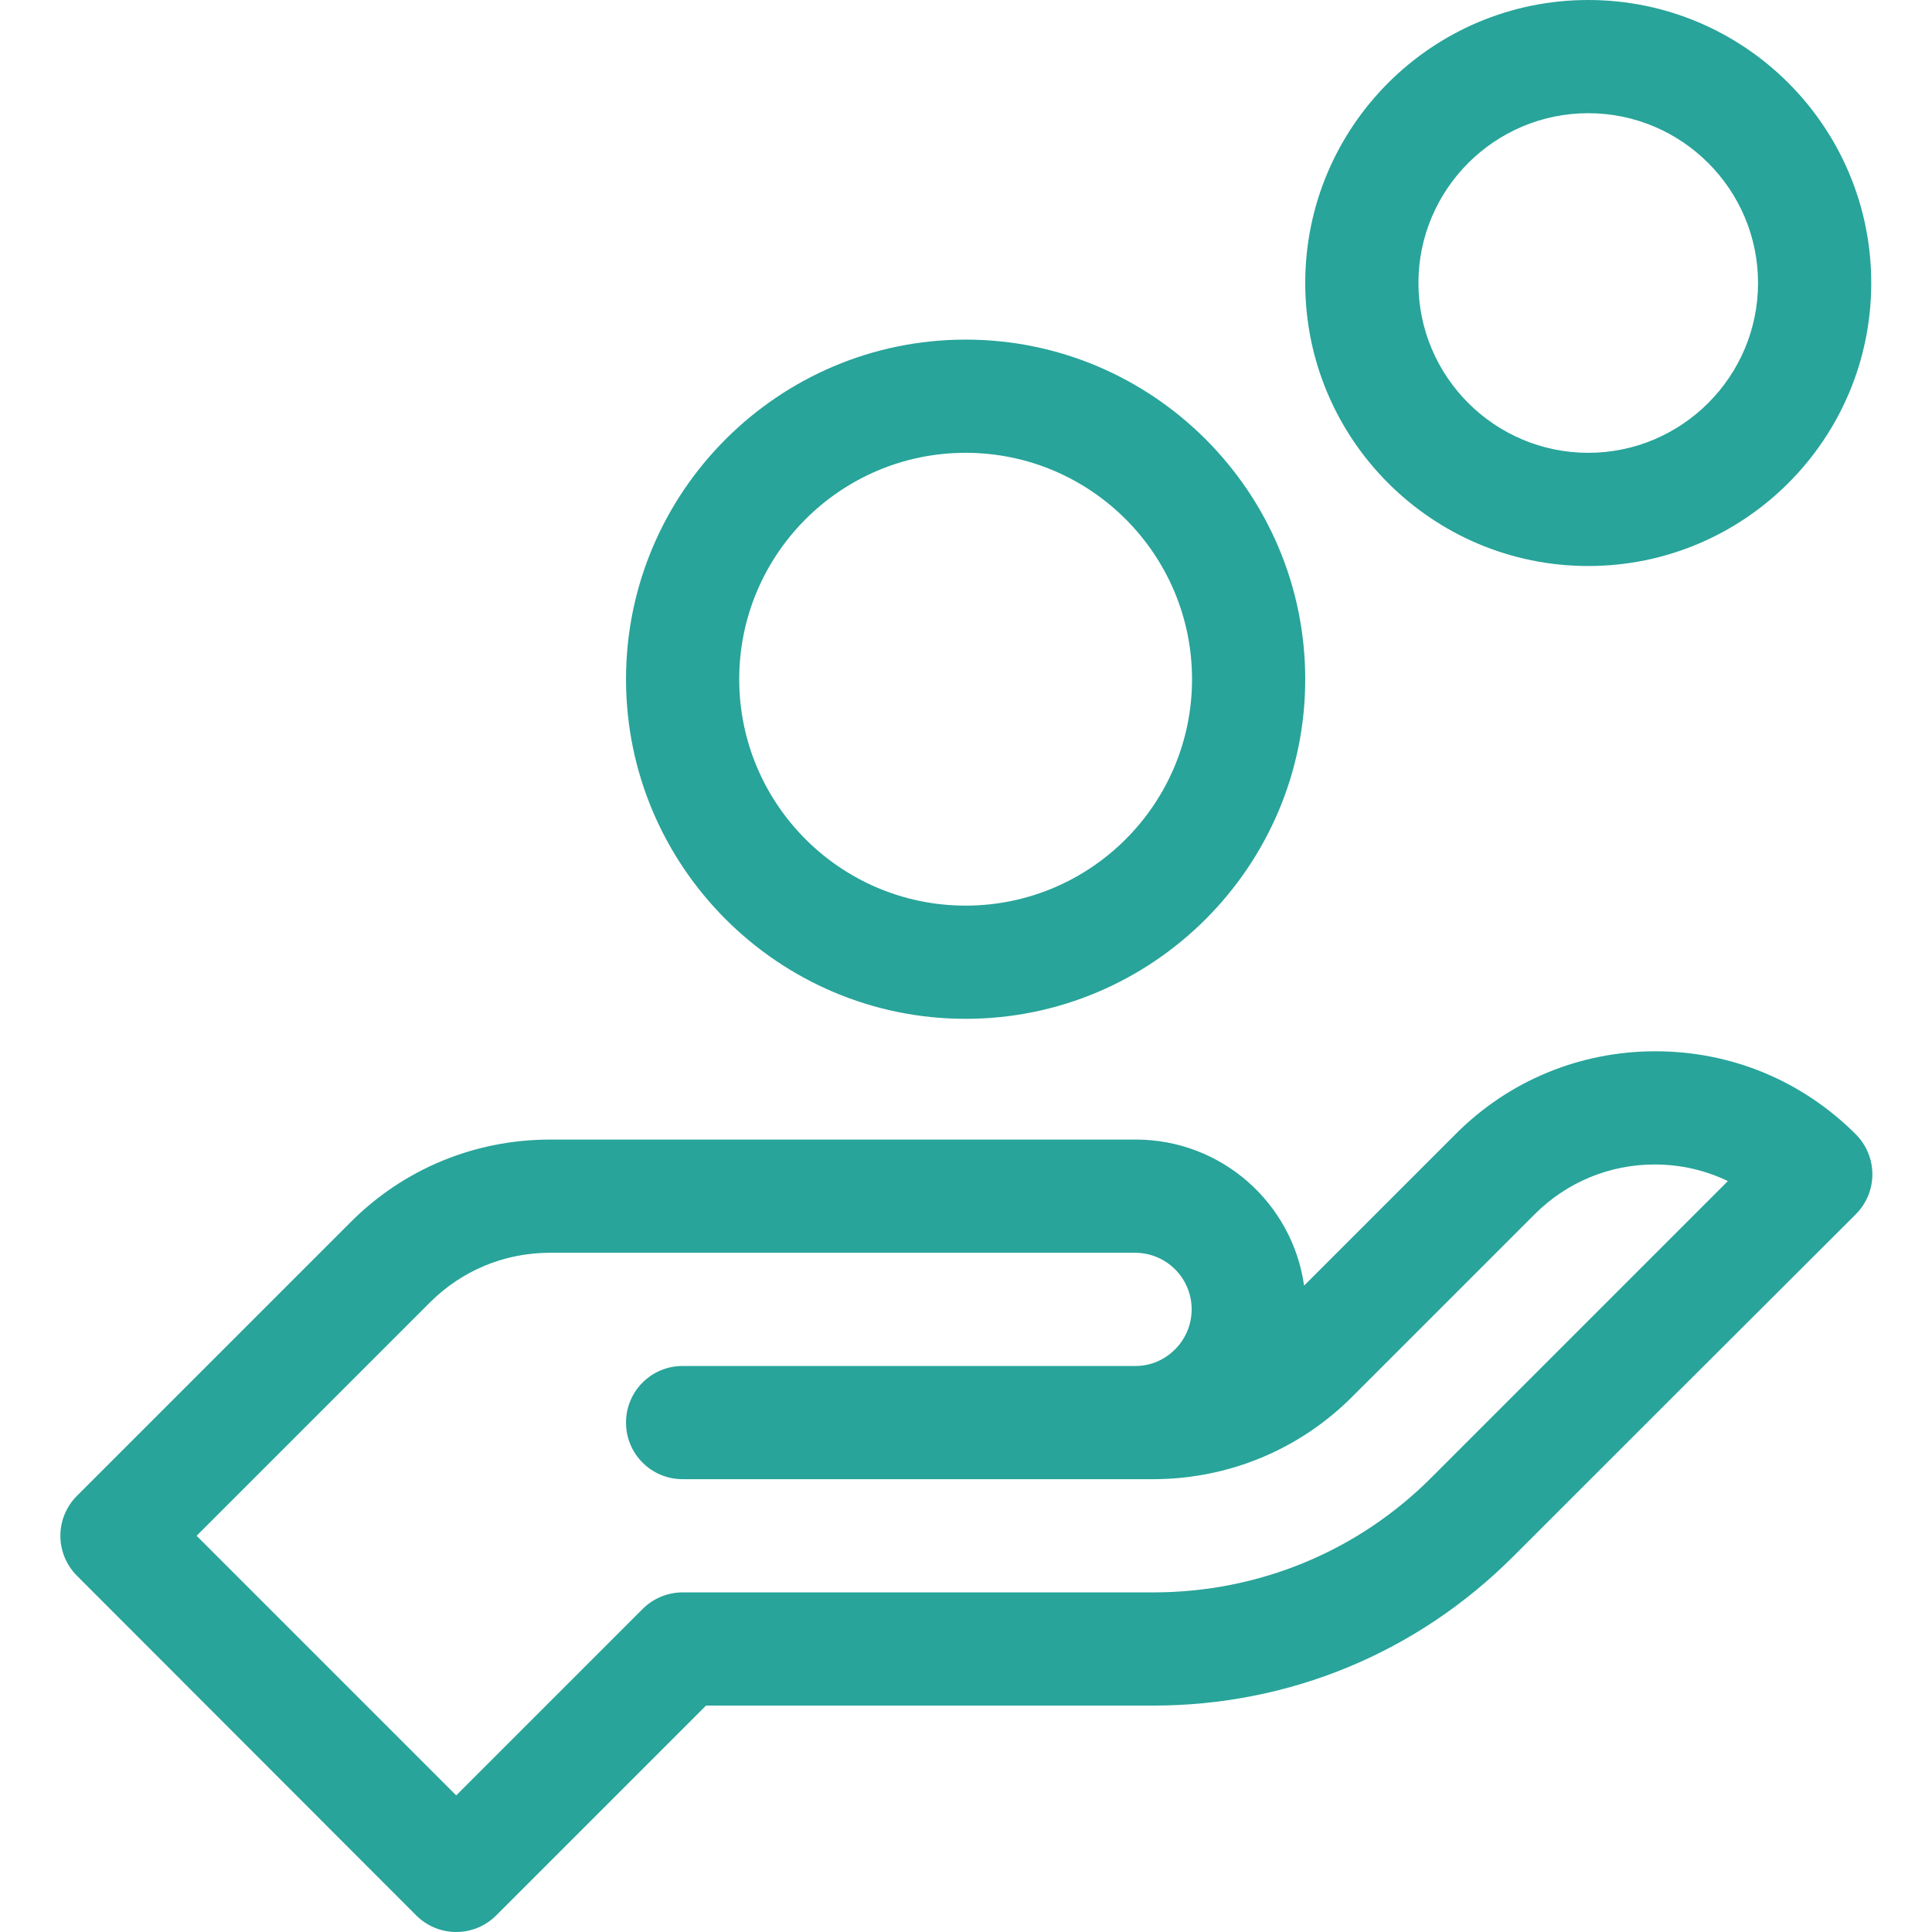 <?xml version="1.0" encoding="utf-8"?>
<!-- Generator: Adobe Illustrator 25.4.1, SVG Export Plug-In . SVG Version: 6.00 Build 0)  -->
<svg version="1.1" id="Capa_1" xmlns="http://www.w3.org/2000/svg" xmlns:xlink="http://www.w3.org/1999/xlink" x="0px" y="0px"
	 viewBox="0 0 512 512" style="enable-background:new 0 0 512 512;" xml:space="preserve">
<style type="text/css">
	.st0{fill:#28A49A;}
</style>
<g>
	<path class="st0" d="M110.3,507.6c2.8,2.8,6.6,4.4,10.6,4.4c4,0,7.8-1.6,10.6-4.4l55.6-55.6h118.5c36.1,0,69.9-14,95.4-39.5
		c27.7-27.7,65.8-65.8,90.8-90.7c2.8-2.8,4.4-6.6,4.4-10.6c0-4-1.6-7.8-4.4-10.6c-14.2-14.2-33-22-53.1-22c0,0,0,0,0,0
		c-20,0-38.9,7.8-53,22l-40.1,40.1c-3.1-21.9-21.9-38.7-44.6-38.7H145.8c-20,0-38.9,7.8-53,22l-72.4,72.4c-2.8,2.8-4.4,6.6-4.4,10.6
		s1.6,7.8,4.4,10.6L110.3,507.6z M113.9,345.2c8.5-8.5,19.8-13.2,31.8-13.2h155.1c8.3,0,15,6.7,15,15c0,4-1.6,7.8-4.4,10.6
		c-2.8,2.8-6.5,4.4-10.5,4.4H180.9c-8.3,0-15,6.7-15,15s6.7,15,15,15H301c0,0,0,0,0,0h4.5c20,0,38.9-7.8,53-22l48.2-48.2
		c8.5-8.5,19.8-13.2,31.8-13.2c6.8,0,13.4,1.5,19.4,4.4c-24,24-54.9,54.9-78.3,78.3C360,411.1,333.6,422,305.6,422H180.9
		c-4,0-7.8,1.6-10.6,4.4l-49.4,49.4L52.1,407L113.9,345.2z"/>
	<path class="st0" d="M255.9,270c49.6,0,90-40.4,90-90s-40.4-90-90-90s-90,40.4-90,90S206.3,270,255.9,270L255.9,270z M255.9,120
		c33.1,0,60,26.9,60,60s-26.9,60-60,60s-60-26.9-60-60S222.8,120,255.9,120L255.9,120z"/>
	<path class="st0" d="M420.9,150c41.4,0,75-33.6,75-75s-33.6-75-75-75s-75,33.6-75,75S379.5,150,420.9,150z M420.9,30
		c24.8,0,45,20.2,45,45s-20.2,45-45,45s-45-20.2-45-45S396.1,30,420.9,30z"/>
</g>
</svg>

